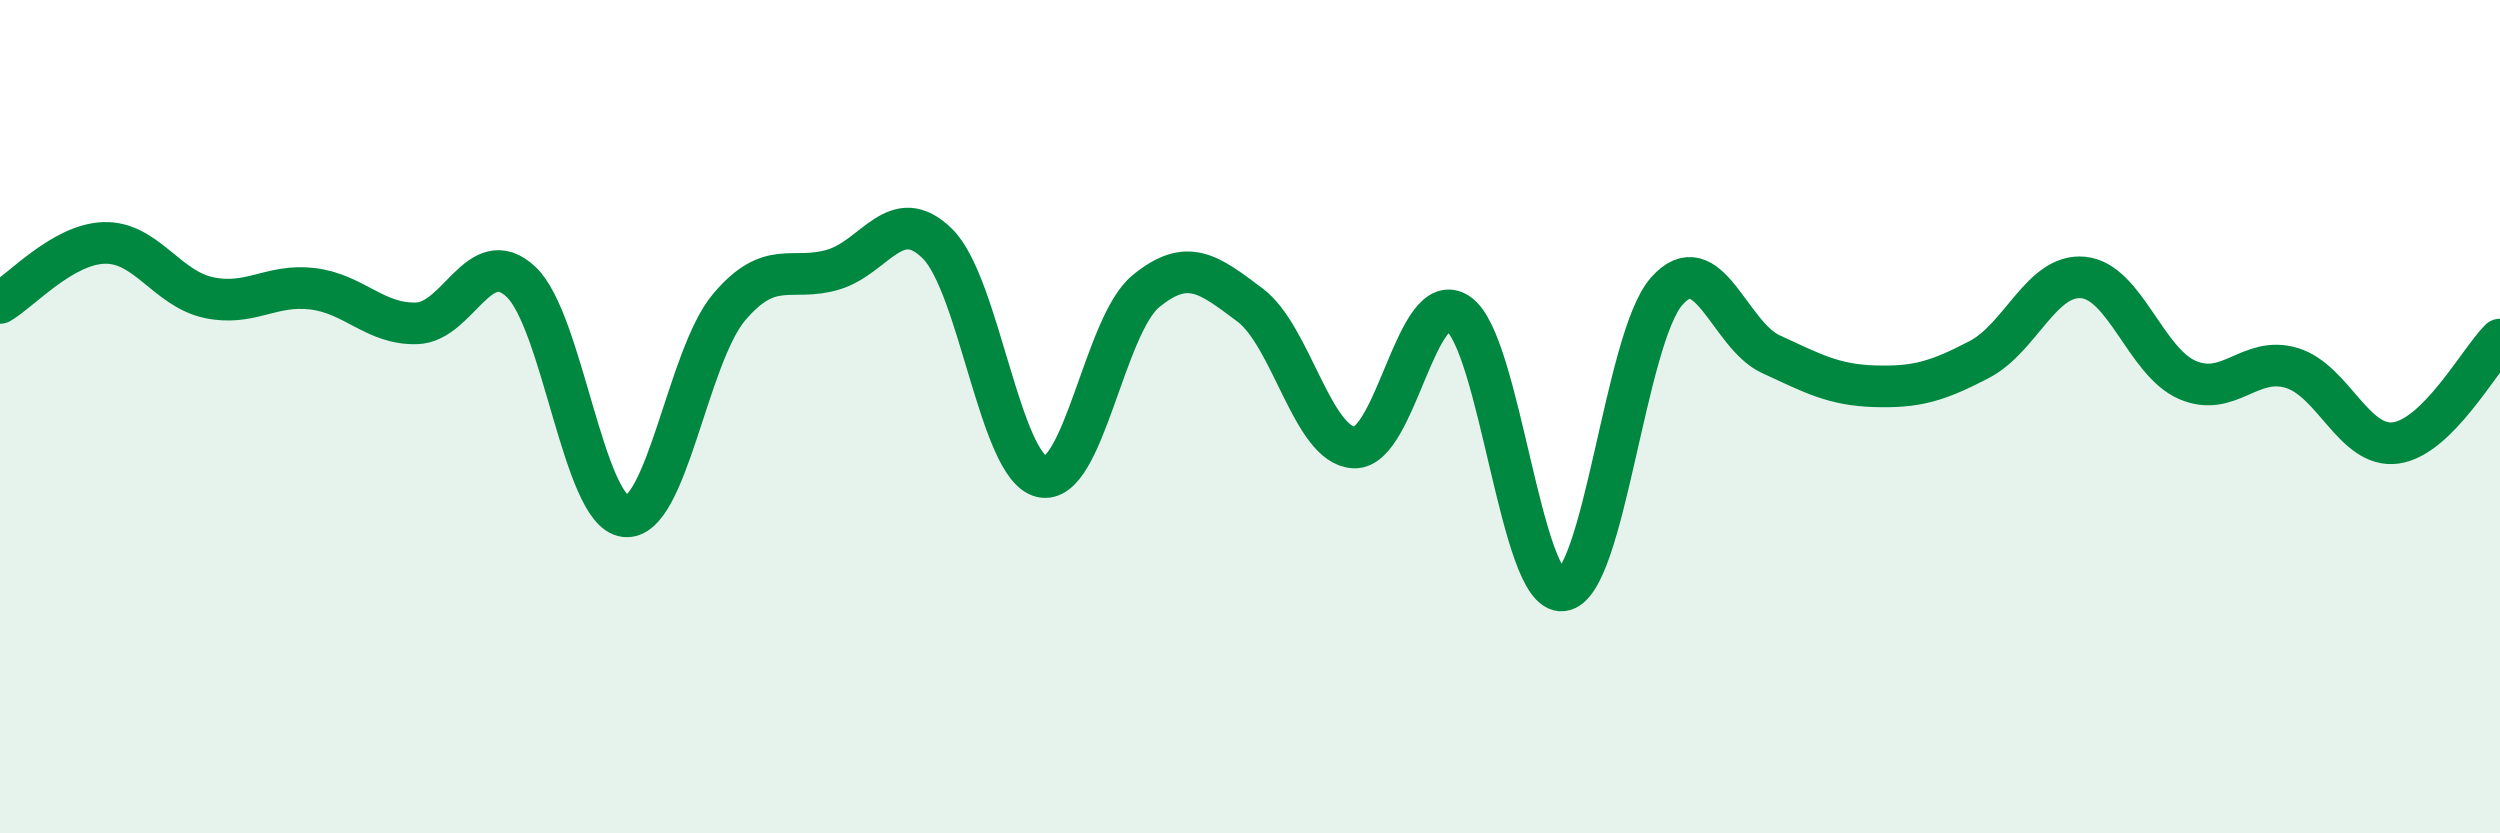
    <svg width="60" height="20" viewBox="0 0 60 20" xmlns="http://www.w3.org/2000/svg">
      <path
        d="M 0,7.27 C 0.5,6.98 1.5,5.86 2.5,5.83 C 3.5,5.8 4,6.92 5,7.14 C 6,7.36 6.5,6.81 7.5,6.93 C 8.5,7.05 9,7.79 10,7.76 C 11,7.73 11.5,5.83 12.5,6.76 C 13.5,7.69 14,12.27 15,12.39 C 16,12.51 16.5,8.55 17.5,7.37 C 18.5,6.19 19,6.77 20,6.47 C 21,6.17 21.5,4.86 22.5,5.85 C 23.5,6.84 24,11.21 25,11.44 C 26,11.67 26.5,7.81 27.5,6.99 C 28.5,6.17 29,6.57 30,7.32 C 31,8.07 31.5,10.7 32.5,10.74 C 33.5,10.78 34,6.84 35,7.53 C 36,8.22 36.5,14.28 37.5,14.17 C 38.5,14.06 39,8.12 40,6.99 C 41,5.86 41.5,8.04 42.5,8.5 C 43.5,8.96 44,9.24 45,9.27 C 46,9.3 46.5,9.15 47.5,8.63 C 48.5,8.11 49,6.56 50,6.66 C 51,6.76 51.5,8.69 52.5,9.12 C 53.5,9.55 54,8.53 55,8.83 C 56,9.13 56.5,10.77 57.5,10.63 C 58.5,10.49 59.5,8.65 60,8.15L60 20L0 20Z"
        fill="#008740"
        opacity="0.1"
        stroke-linecap="round"
        stroke-linejoin="round"
      />
      <path
        d="M 0,7.27 C 0.5,6.98 1.5,5.86 2.5,5.83 C 3.5,5.8 4,6.92 5,7.14 C 6,7.36 6.5,6.81 7.5,6.93 C 8.5,7.05 9,7.79 10,7.76 C 11,7.73 11.5,5.83 12.5,6.76 C 13.5,7.69 14,12.27 15,12.39 C 16,12.51 16.5,8.55 17.5,7.37 C 18.5,6.19 19,6.77 20,6.47 C 21,6.17 21.5,4.86 22.5,5.85 C 23.5,6.84 24,11.21 25,11.44 C 26,11.67 26.5,7.81 27.5,6.99 C 28.5,6.17 29,6.57 30,7.32 C 31,8.07 31.5,10.7 32.5,10.74 C 33.5,10.78 34,6.84 35,7.53 C 36,8.22 36.5,14.28 37.5,14.17 C 38.5,14.06 39,8.12 40,6.99 C 41,5.86 41.5,8.04 42.5,8.5 C 43.5,8.96 44,9.24 45,9.27 C 46,9.3 46.5,9.15 47.5,8.63 C 48.5,8.11 49,6.56 50,6.66 C 51,6.76 51.5,8.69 52.5,9.12 C 53.5,9.55 54,8.53 55,8.83 C 56,9.13 56.5,10.77 57.5,10.63 C 58.5,10.49 59.5,8.65 60,8.15"
        stroke="#008740"
        stroke-width="1"
        fill="none"
        stroke-linecap="round"
        stroke-linejoin="round"
      />
    </svg>
  